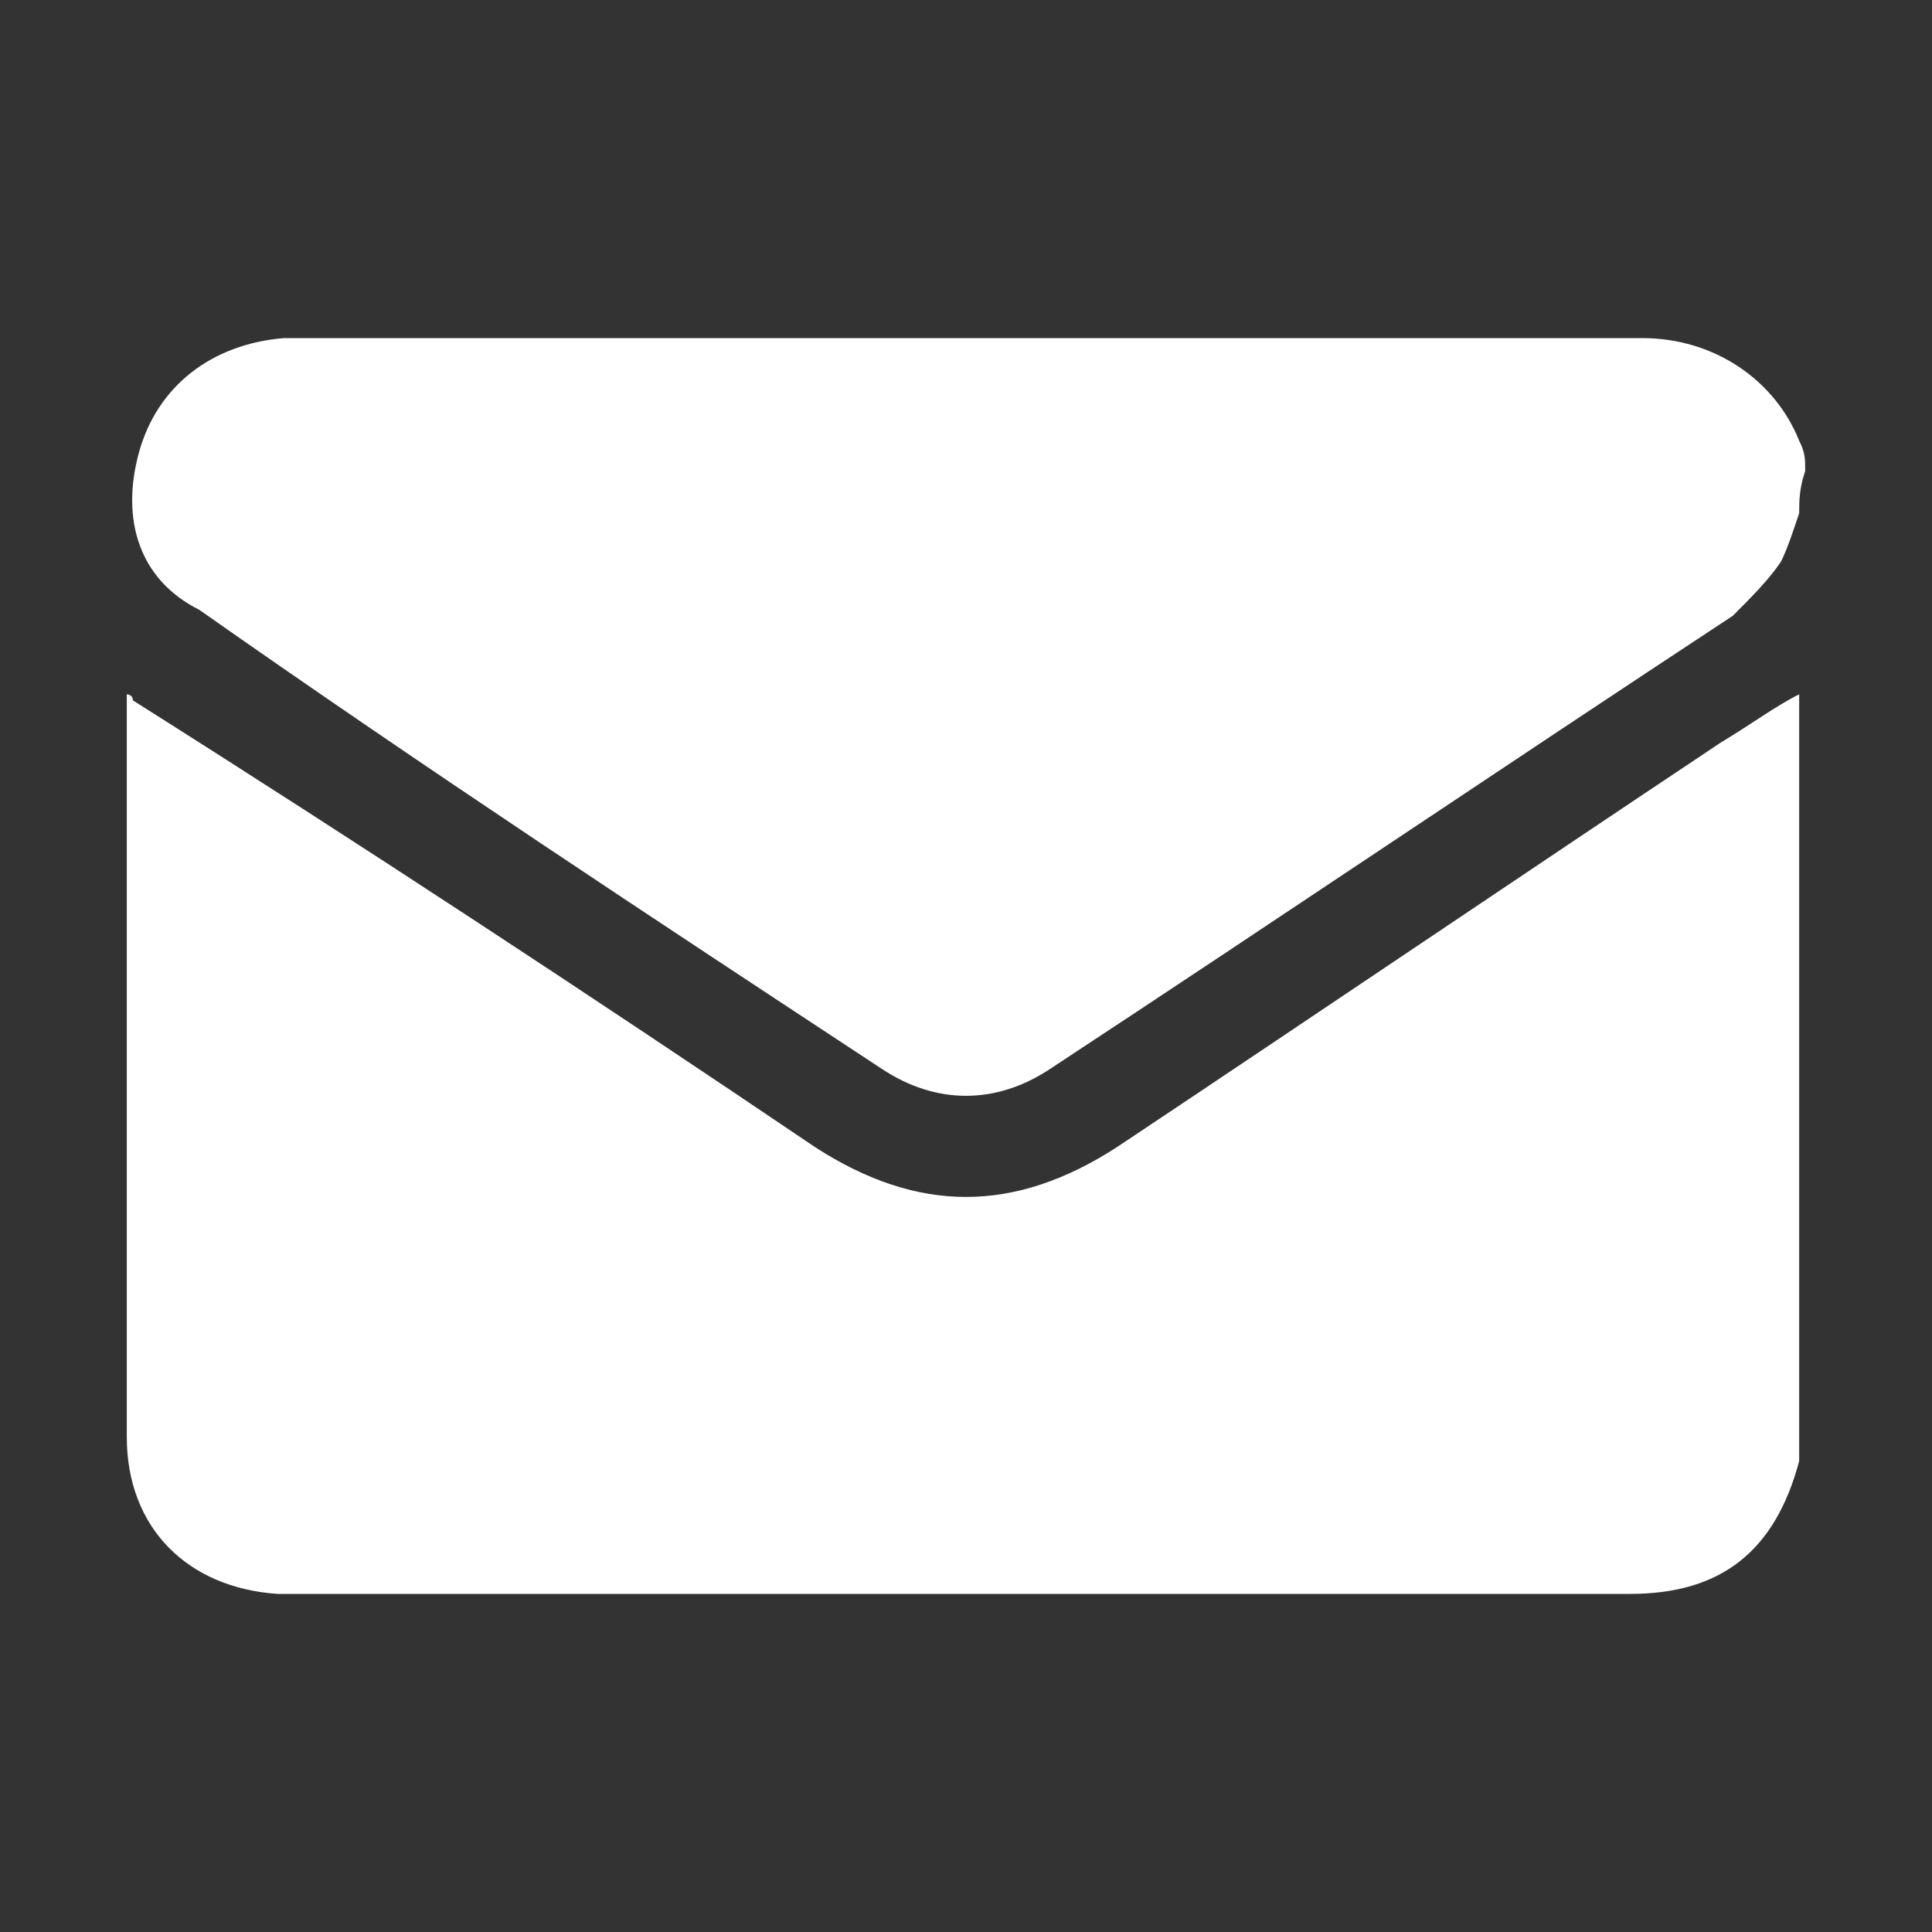 <?xml version="1.0" encoding="utf-8"?>
<!-- Generator: Adobe Illustrator 25.4.1, SVG Export Plug-In . SVG Version: 6.00 Build 0)  -->
<svg version="1.1" id="Layer_1" xmlns="http://www.w3.org/2000/svg" xmlns:xlink="http://www.w3.org/1999/xlink" x="0px" y="0px"
	 viewBox="0 0 32 32" style="enable-background:new 0 0 32 32;" xml:space="preserve">
<rect x="0" y="0" width="32" height="32" fill="#333333" stroke="none"/>
<style type="text/css">
	.st0{fill:#1DA1F2;}
	.st1{fill-rule:evenodd;clip-rule:evenodd;fill:#FFFFFF;}
	.st2{fill:#FFFFFF;}
</style>
<g>
	<path class="st2" d="M29.8,11.5c0,4.2,0,8.5,0,12.7c0,0,0,0,0,0c-0.4,1.5-1.3,2.2-2.8,2.2c-7.4,0-14.7,0-22.1,0c-0.1,0-0.2,0-0.3,0
		c-1.5-0.1-2.5-1.1-2.5-2.6c0-4,0-8.1,0-12.1c0-0.1,0-0.1,0-0.2c0,0,0.1,0,0.1,0.1C6,14,9.8,16.5,13.5,19c1.7,1.1,3.3,1.1,5,0
		c3.3-2.2,6.7-4.5,10-6.7C29,12,29.4,11.7,29.8,11.5z"/>
	<path class="st2" d="M29.8,8.5c-0.1,0.3-0.2,0.6-0.3,0.8c-0.2,0.3-0.5,0.6-0.8,0.9c-3.8,2.5-7.5,5-11.3,7.5c-0.9,0.6-1.9,0.6-2.8,0
		c-3.8-2.5-7.6-5-11.3-7.6C2.3,9.6,2,8.6,2.3,7.5c0.3-1.1,1.2-1.8,2.4-1.9c0.1,0,0.2,0,0.2,0c7.4,0,14.9,0,22.3,0
		c1.2,0,2.2,0.7,2.6,1.7c0.1,0.2,0.1,0.3,0.1,0.5C29.8,8.1,29.8,8.3,29.8,8.5z"/>
</g>
</svg>
